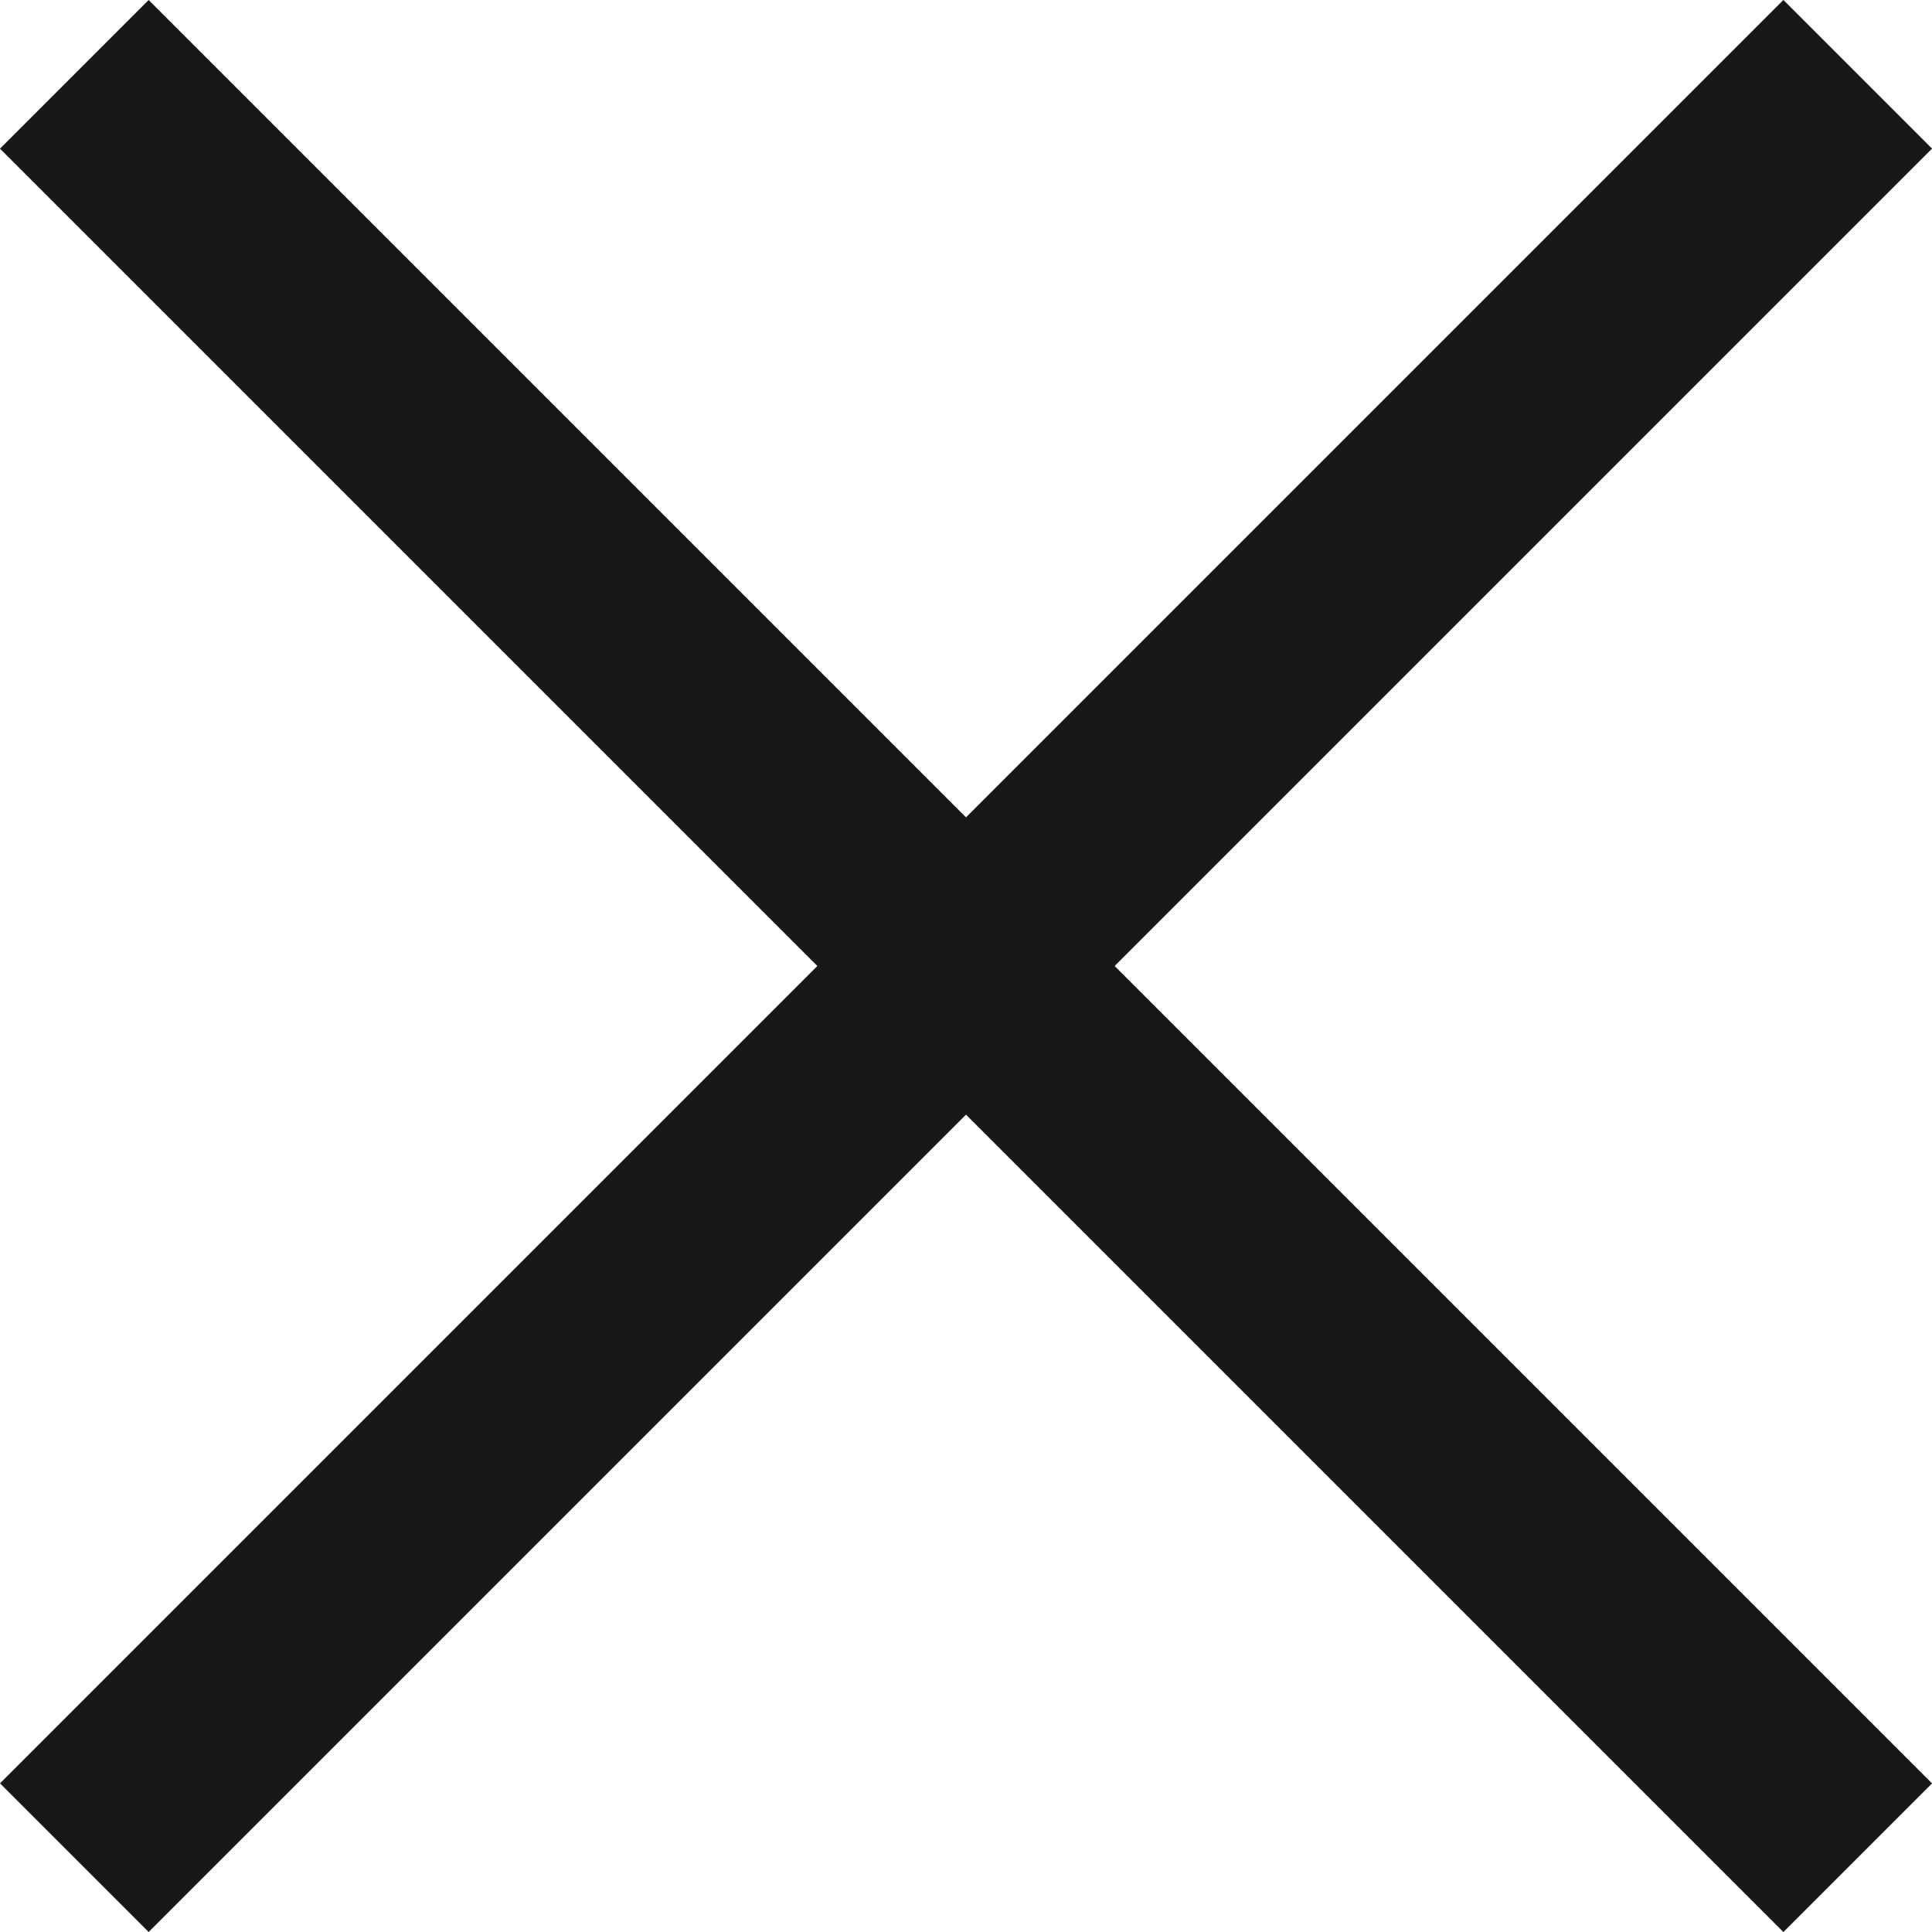 <svg width="16" height="16" viewBox="0 0 16 16" fill="none" xmlns="http://www.w3.org/2000/svg">
<rect x="1.231" width="20.887" height="1.741" transform="rotate(45 1.231 0)" fill="#181818"/>
<rect y="14.769" width="20.887" height="1.741" transform="rotate(-45 0 14.769)" fill="#181818"/>
</svg>
